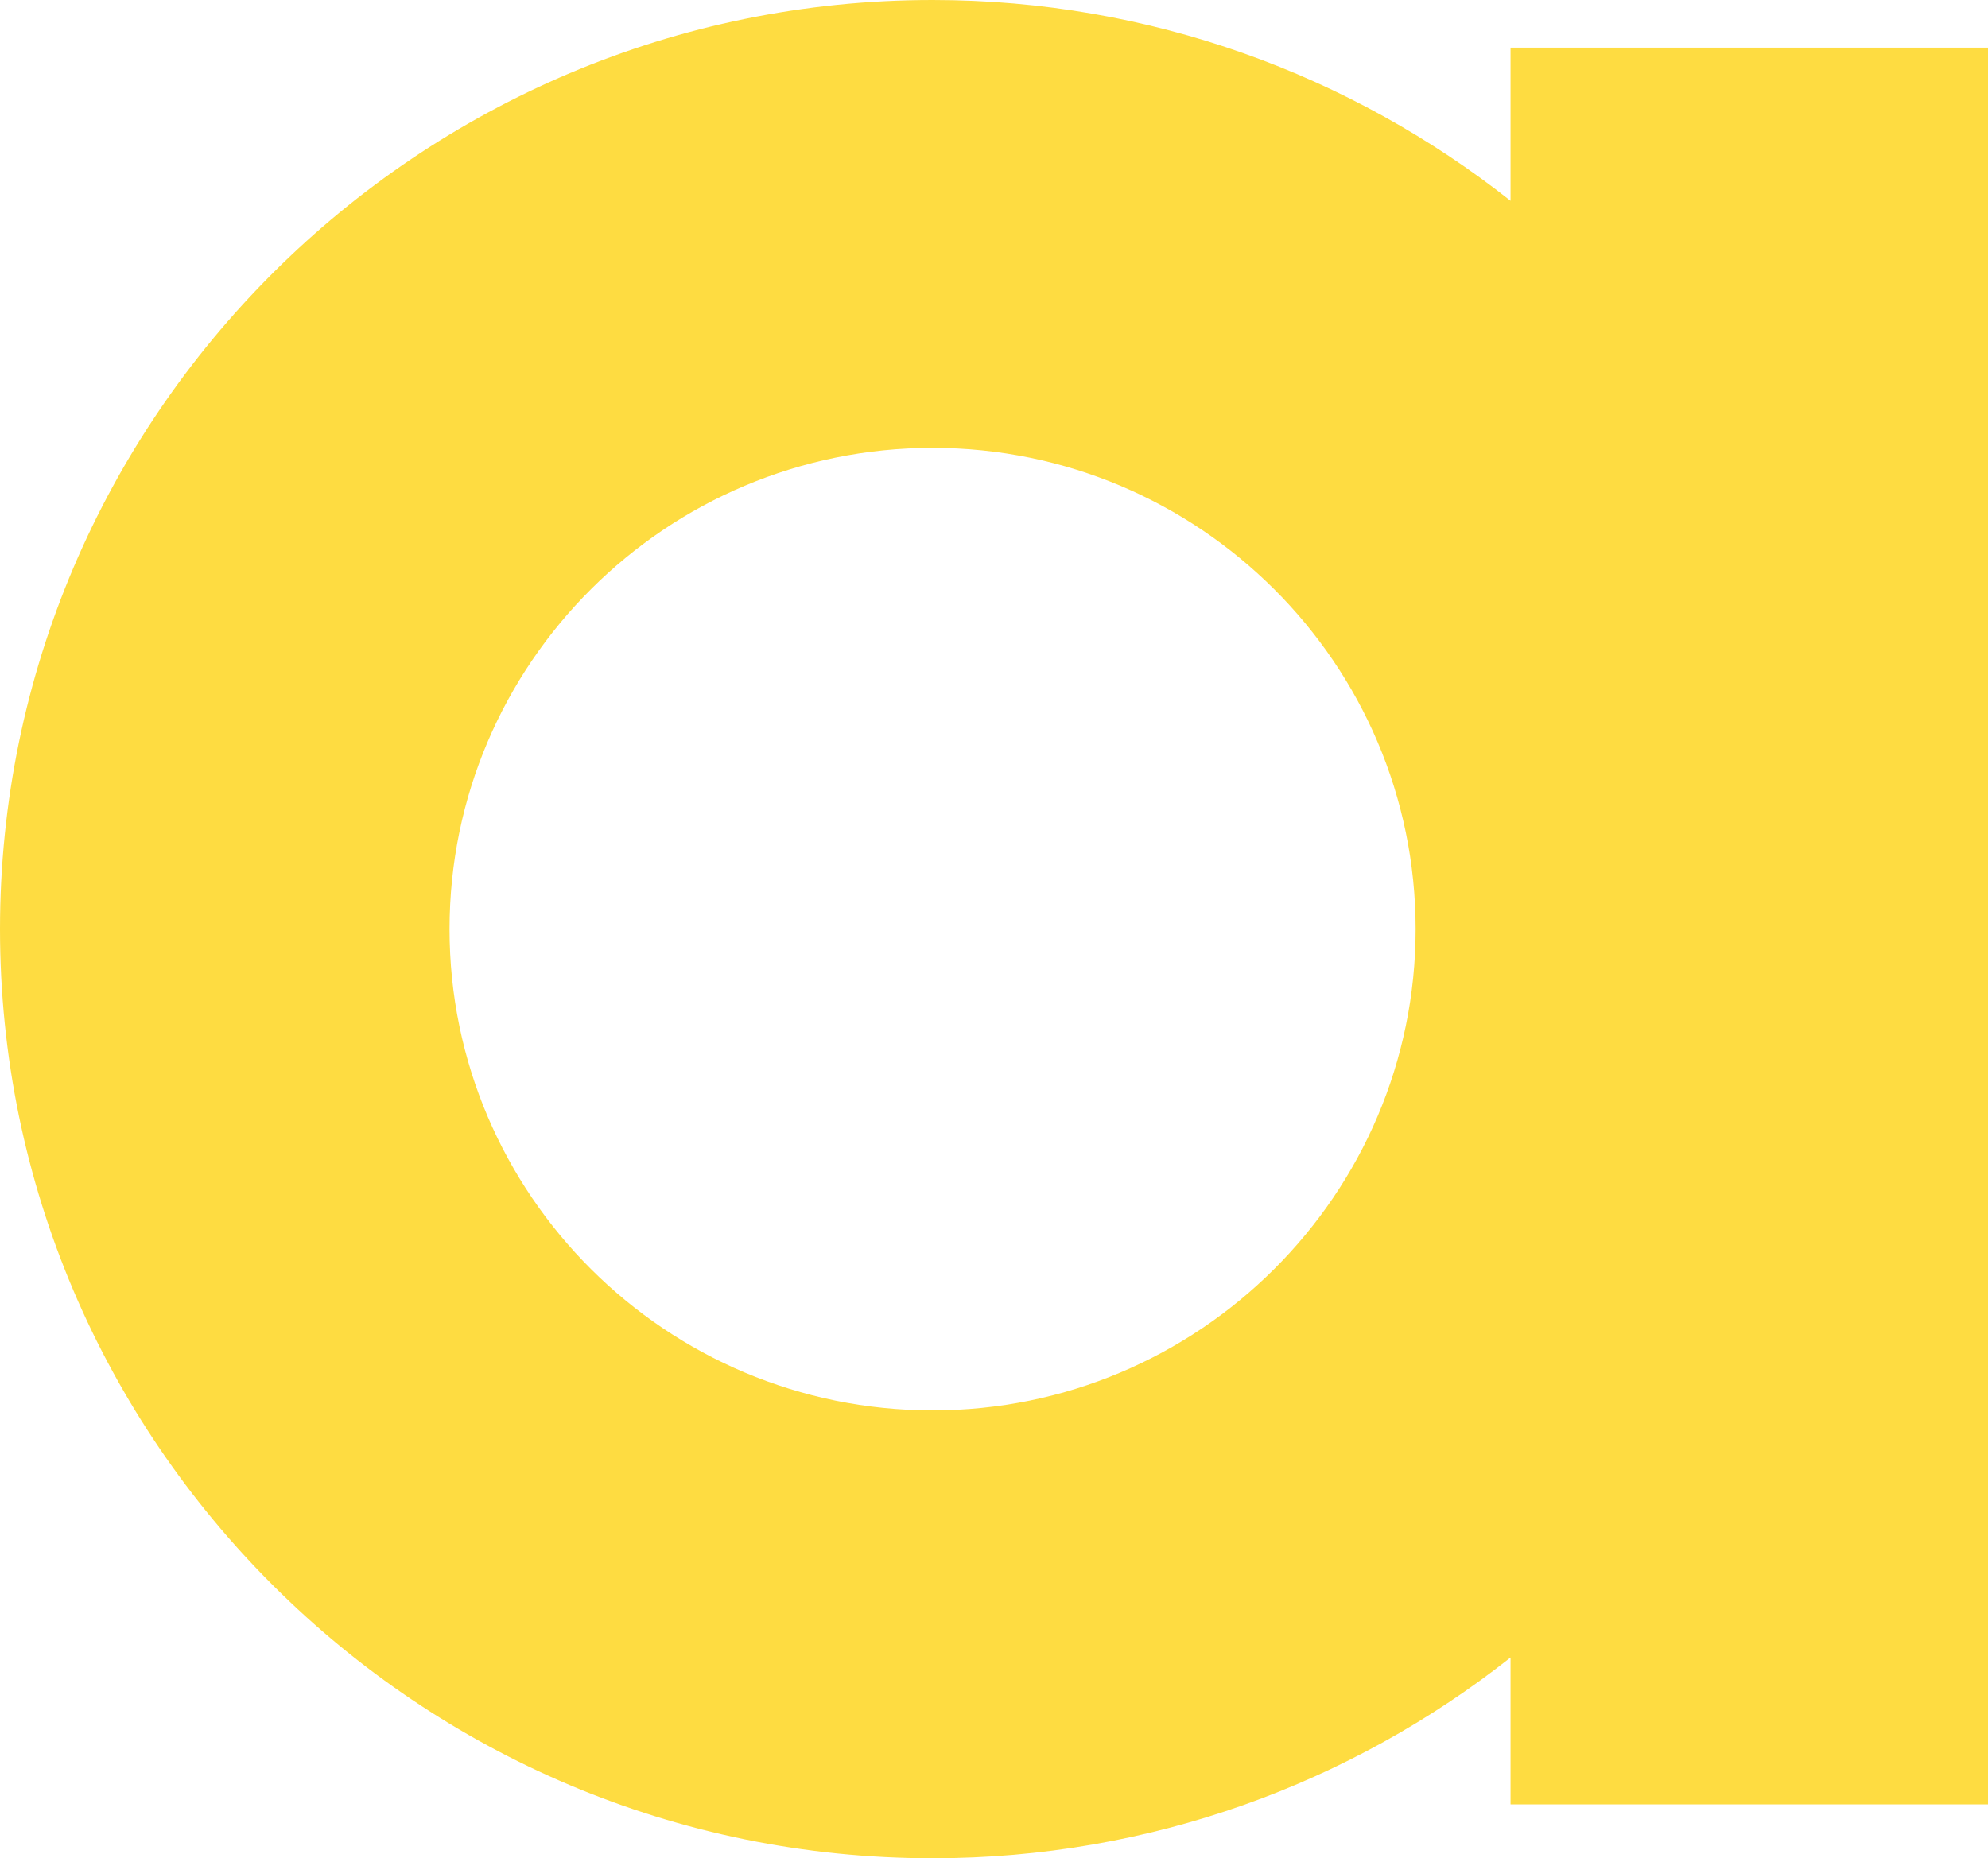 <svg xmlns="http://www.w3.org/2000/svg" width="292" height="273" viewBox="0 0 292 273" fill="none"><path d="M221.87 7V29.498C198.511 11.053 169.023 0 136.976 0C61.445 0 0 61.235 0 136.502C0 211.77 61.445 273 136.976 273C169.023 273 198.511 261.947 221.87 243.506V265.084H292V7H221.87ZM136.976 207.202C97.855 207.202 66.029 175.487 66.029 136.502C66.029 97.518 97.855 65.798 136.976 65.798C176.097 65.798 207.928 97.518 207.928 136.502C207.928 175.487 176.097 207.202 136.976 207.202Z" fill="#FEDC41"></path></svg>